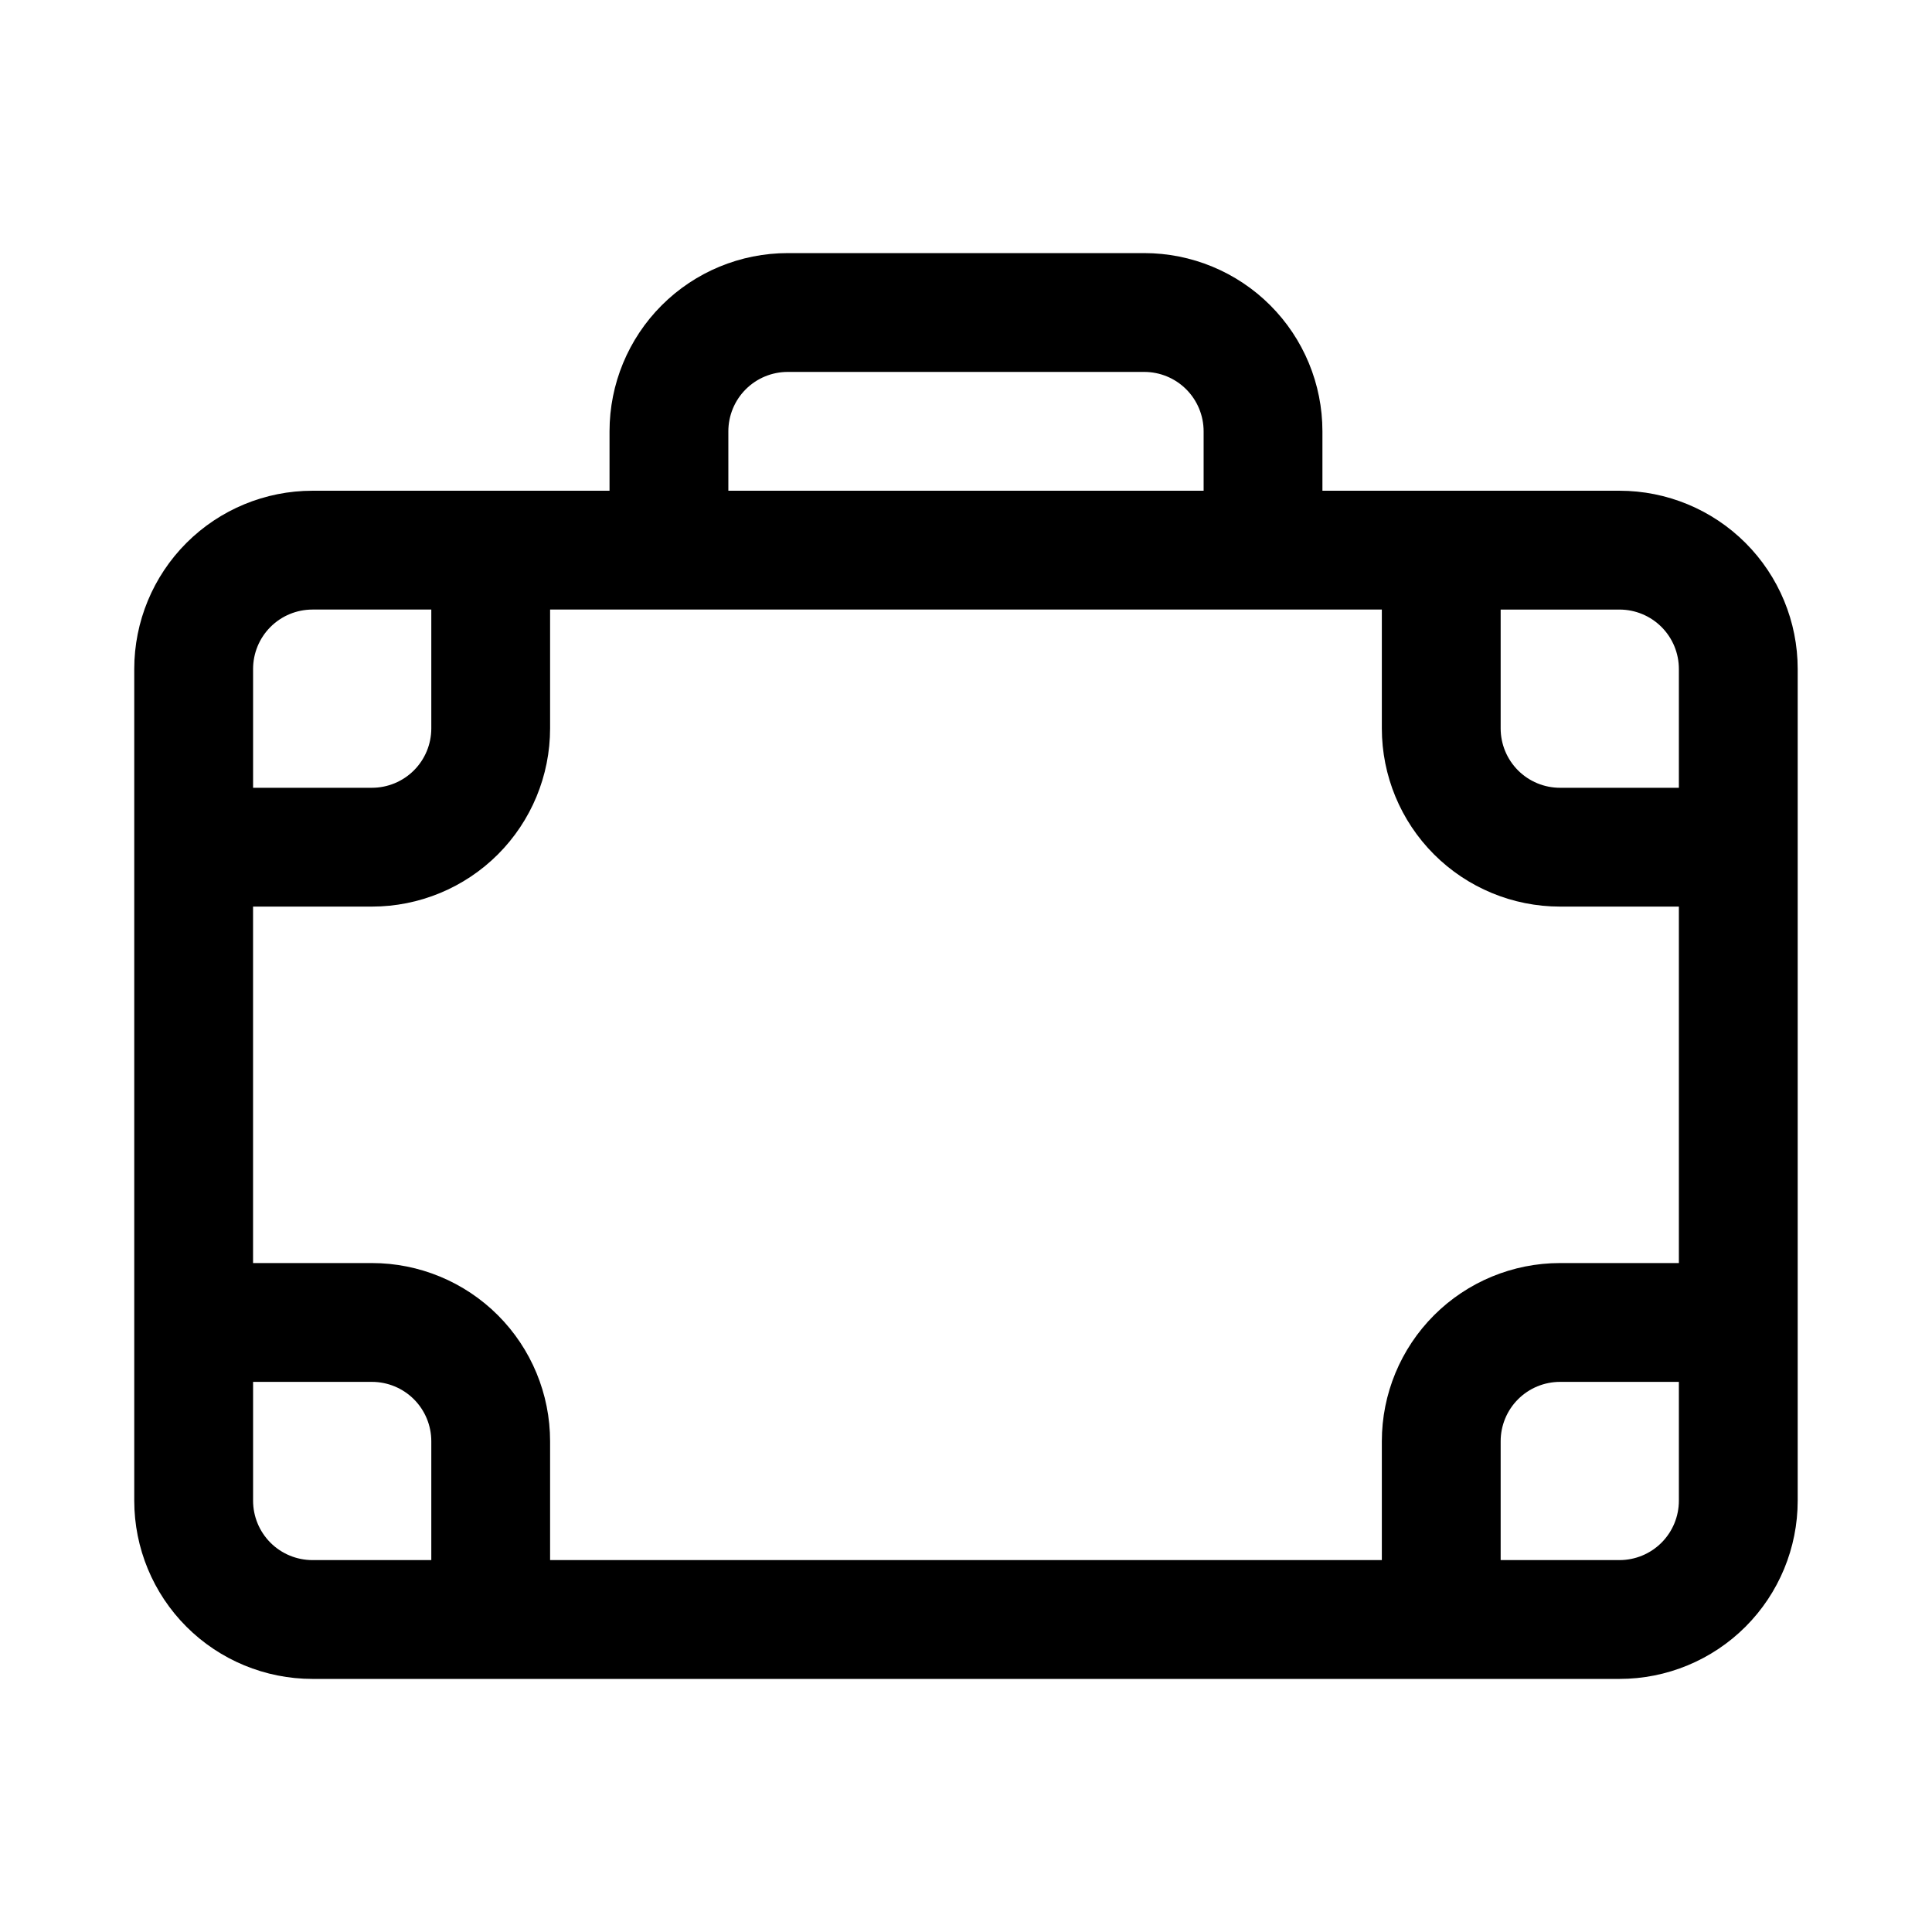 <?xml version="1.0" encoding="UTF-8"?>
<!-- The Best Svg Icon site in the world: iconSvg.co, Visit us! https://iconsvg.co -->
<svg fill="#000000" width="800px" height="800px" version="1.1" viewBox="144 144 512 512" xmlns="http://www.w3.org/2000/svg">
 <path d="m573.18 274.05h-78.723v-15.746c0-12.527-4.973-24.539-13.832-33.398-8.859-8.855-20.871-13.832-33.398-13.832h-94.465c-12.527 0-24.539 4.977-33.398 13.832-8.855 8.859-13.832 20.871-13.832 33.398v15.746h-78.723c-12.523 0-24.539 4.977-33.398 13.832-8.855 8.859-13.832 20.871-13.832 33.398v220.42c0 12.527 4.977 24.539 13.832 33.398 8.859 8.855 20.875 13.832 33.398 13.832h346.37c12.527 0 24.539-4.977 33.398-13.832 8.855-8.859 13.832-20.871 13.832-33.398v-220.42c0-12.527-4.977-24.539-13.832-33.398-8.859-8.855-20.871-13.832-33.398-13.832zm-236.16-15.746c0-4.176 1.656-8.18 4.609-11.133 2.953-2.953 6.957-4.609 11.133-4.609h94.465c4.176 0 8.18 1.656 11.133 4.609s4.613 6.957 4.613 11.133v15.746h-125.95zm-125.95 62.977c0-4.176 1.66-8.18 4.609-11.133 2.953-2.953 6.957-4.609 11.133-4.609h31.488v31.488c0 4.176-1.656 8.18-4.609 11.133s-6.957 4.609-11.133 4.609h-31.488zm47.23 236.16h-31.488c-4.176 0-8.18-1.656-11.133-4.609-2.949-2.953-4.609-6.957-4.609-11.133v-31.488h31.488c4.176 0 8.18 1.66 11.133 4.609 2.953 2.953 4.609 6.957 4.609 11.133zm330.62-15.742c0 4.176-1.656 8.18-4.609 11.133s-6.957 4.609-11.133 4.609h-31.488v-31.488c0-4.176 1.66-8.18 4.609-11.133 2.953-2.949 6.957-4.609 11.133-4.609h31.488zm0-62.977h-31.488c-12.523 0-24.539 4.977-33.398 13.832-8.855 8.859-13.832 20.875-13.832 33.398v31.488h-220.42v-31.488c0-12.523-4.977-24.539-13.832-33.398-8.859-8.855-20.871-13.832-33.398-13.832h-31.488v-94.465h31.488c12.527 0 24.539-4.977 33.398-13.832 8.855-8.859 13.832-20.871 13.832-33.398v-31.488h220.42v31.488c0 12.527 4.977 24.539 13.832 33.398 8.859 8.855 20.875 13.832 33.398 13.832h31.488zm0-125.95h-31.488c-4.176 0-8.18-1.656-11.133-4.609-2.949-2.953-4.609-6.957-4.609-11.133v-31.488h31.488c4.176 0 8.18 1.656 11.133 4.609s4.609 6.957 4.609 11.133z"/>
</svg>